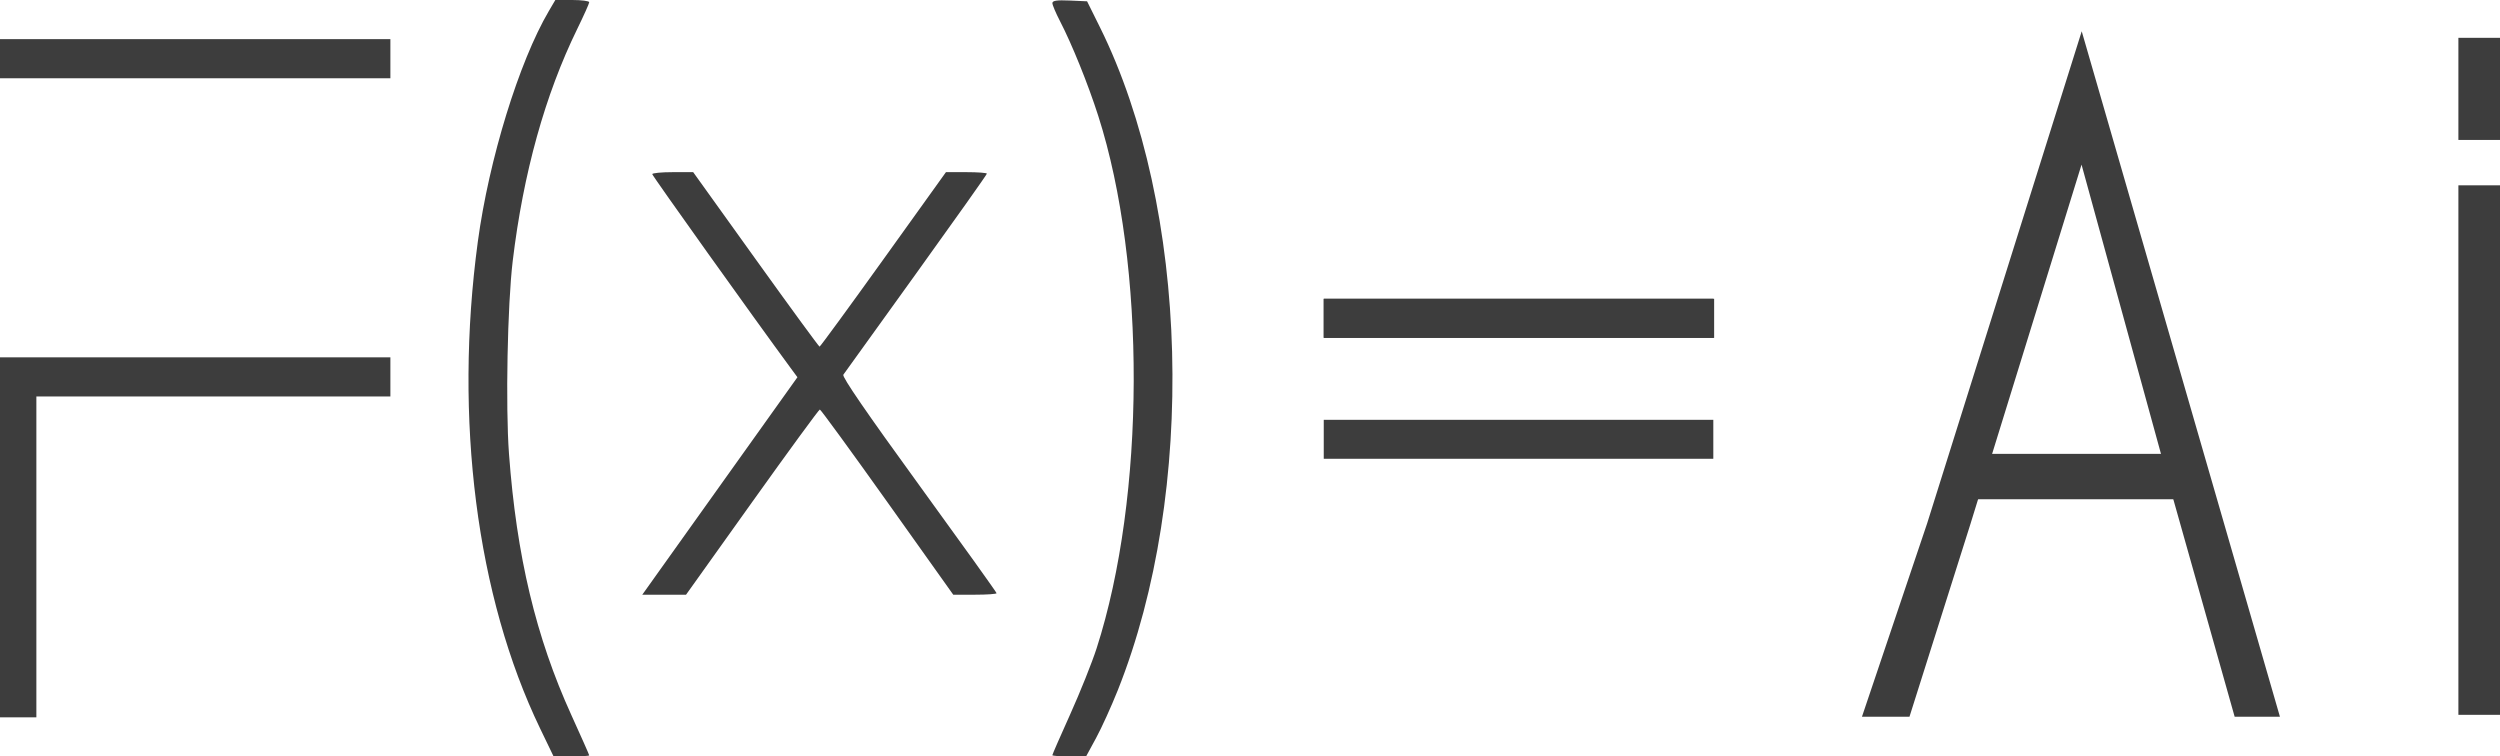 <svg width="661" height="200" viewBox="0 0 661 200" fill="none" xmlns="http://www.w3.org/2000/svg">
<path fill-rule="evenodd" clip-rule="evenodd" d="M145.106 2.931C137.24 16.308 129.273 42.179 126.341 63.867C119.997 110.791 125.997 157.728 142.795 192.586L146.368 200H151.078C153.669 200 155.789 199.873 155.789 199.718C155.789 199.563 153.661 194.763 151.061 189.05C141.697 168.481 136.579 147.041 134.577 119.983C133.649 107.452 134.171 80.595 135.568 68.966C138.356 45.767 144.122 25.036 152.621 7.659C154.363 4.097 155.789 0.915 155.789 0.59C155.789 0.266 153.773 0 151.309 0H146.829L145.106 2.931ZM278.252 0.832C278.258 1.323 279.148 3.431 280.229 5.517C283.425 11.685 287.671 22.197 290.371 30.616C303.04 70.142 302.86 131.312 289.956 171.379C288.734 175.172 285.598 183.013 282.987 188.803C280.376 194.593 278.24 199.481 278.24 199.666C278.24 199.85 280.247 200 282.7 200H287.159L289.803 195.13C291.258 192.45 293.838 186.774 295.536 182.517C316.483 130.003 314.472 54.923 290.843 7.241L287.425 0.345L282.832 0.142C279.402 -0.009 278.243 0.166 278.252 0.832ZM0 15.517V20.69H51.609H103.218V15.517V10.345H51.609H0V15.517ZM172.458 46.046C172.458 46.458 199.389 84.186 209.021 97.269L210.839 99.739L195.121 121.766C186.476 133.881 177.247 146.819 174.611 150.517L169.819 157.241H175.604H181.389L198.86 132.759C208.469 119.293 216.526 108.276 216.764 108.276C217.002 108.276 225.036 119.293 234.618 132.759L252.04 157.241H257.767C260.917 157.241 263.495 157.061 263.495 156.841C263.495 156.62 254.249 143.713 242.949 128.159C229.151 109.167 222.59 99.614 222.975 99.077C223.29 98.636 231.959 86.587 242.24 72.3C252.52 58.013 260.93 46.142 260.93 45.921C260.93 45.699 258.495 45.517 255.52 45.517H250.11L233.562 68.585C224.461 81.272 216.87 91.653 216.694 91.653C216.518 91.653 208.927 81.272 199.826 68.585L183.278 45.517H177.868C174.893 45.517 172.458 45.755 172.458 46.046ZM0 142.069V189.655H4.808H9.617V147.241V104.828H56.417H103.218V99.655V94.483H51.609H0V142.069Z" fill="#3D3D3D"/>
<path fill-rule="evenodd" clip-rule="evenodd" d="M350 84.172V89.345H401.609H453.218V84.172V79H401.609H350V84.172Z" fill="#3D3D3D"/>
<line x1="350" y1="84.15" x2="453" y2="84.15" stroke="#3D3D3D" stroke-width="10.3"/>
<line x1="350" y1="116.15" x2="453" y2="116.15" stroke="#3D3D3D" stroke-width="10.3"/>
<path d="M602.147 189H591.22L575 131.5L571.967 120.314L550.388 41.741L520.452 138.574L504.5 189H493L510 138.574L550.388 10L602.147 189Z" fill="#3D3D3D"/>
<path d="M520.452 138.574L504.5 189H493L510 138.574M520.452 138.574L550.388 41.741L571.967 120.314L575 131.5L591.22 189H602.147L550.388 10L510 138.574M520.452 138.574H510" stroke="#3D3D3D"/>
<rect x="522" y="120" width="53" height="12" fill="#3D3D3D"/>
<rect x="650" y="49" width="11" height="140" fill="#3D3D3D"/>
<rect x="650" y="10" width="11" height="27" fill="#3D3D3D"/>
</svg>
